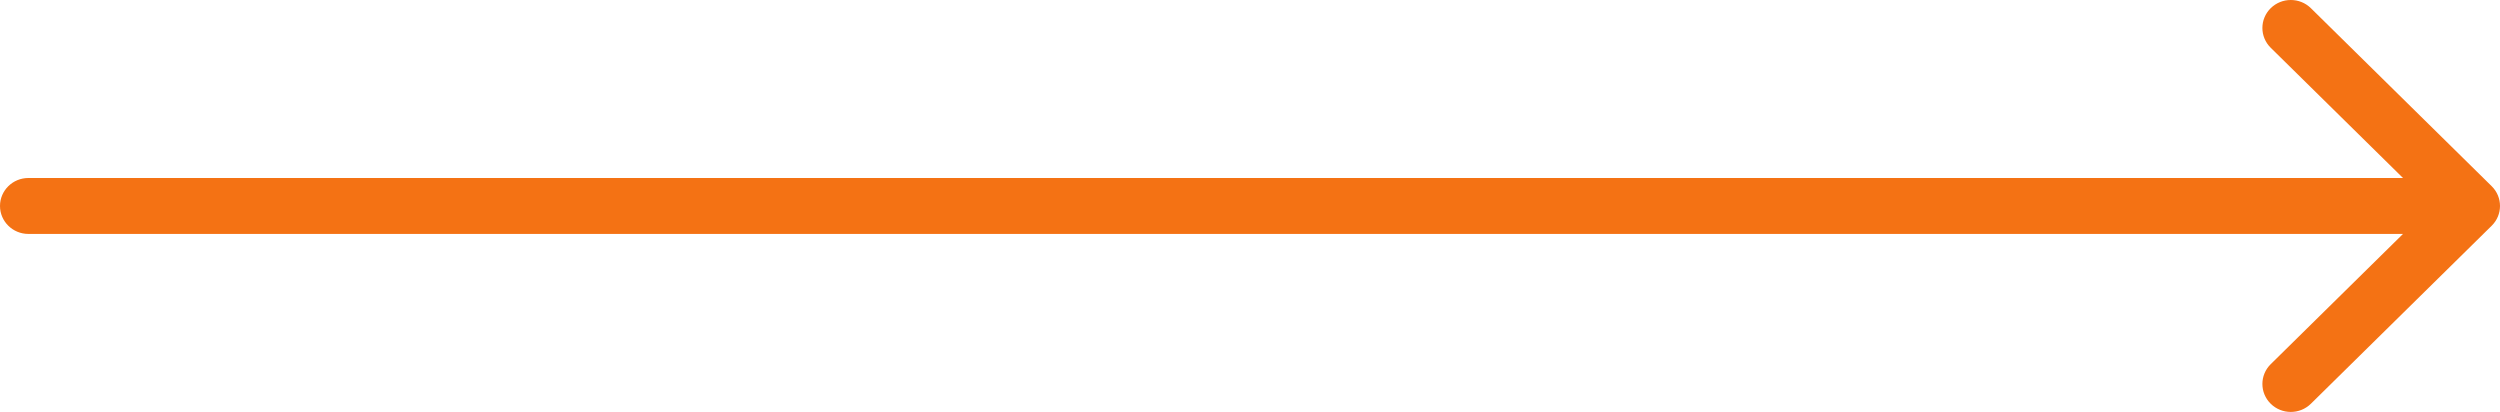 <svg width="352" height="58" viewBox="0 0 352 58" fill="none" xmlns="http://www.w3.org/2000/svg">
<path fill-rule="evenodd" clip-rule="evenodd" d="M325.373 1.153L350.828 26.215C352.391 27.753 352.391 30.247 350.828 31.785L325.373 56.847C323.81 58.385 321.278 58.385 319.716 56.847C318.154 55.309 318.154 52.815 319.716 51.277L338.343 32.938H4C1.791 32.938 0 31.175 0 29C0 26.825 1.791 25.062 4 25.062H338.343L319.716 6.723C318.154 5.185 318.154 2.691 319.716 1.153C321.278 -0.384 323.81 -0.384 325.373 1.153Z" fill="#F47214"/>
</svg>
